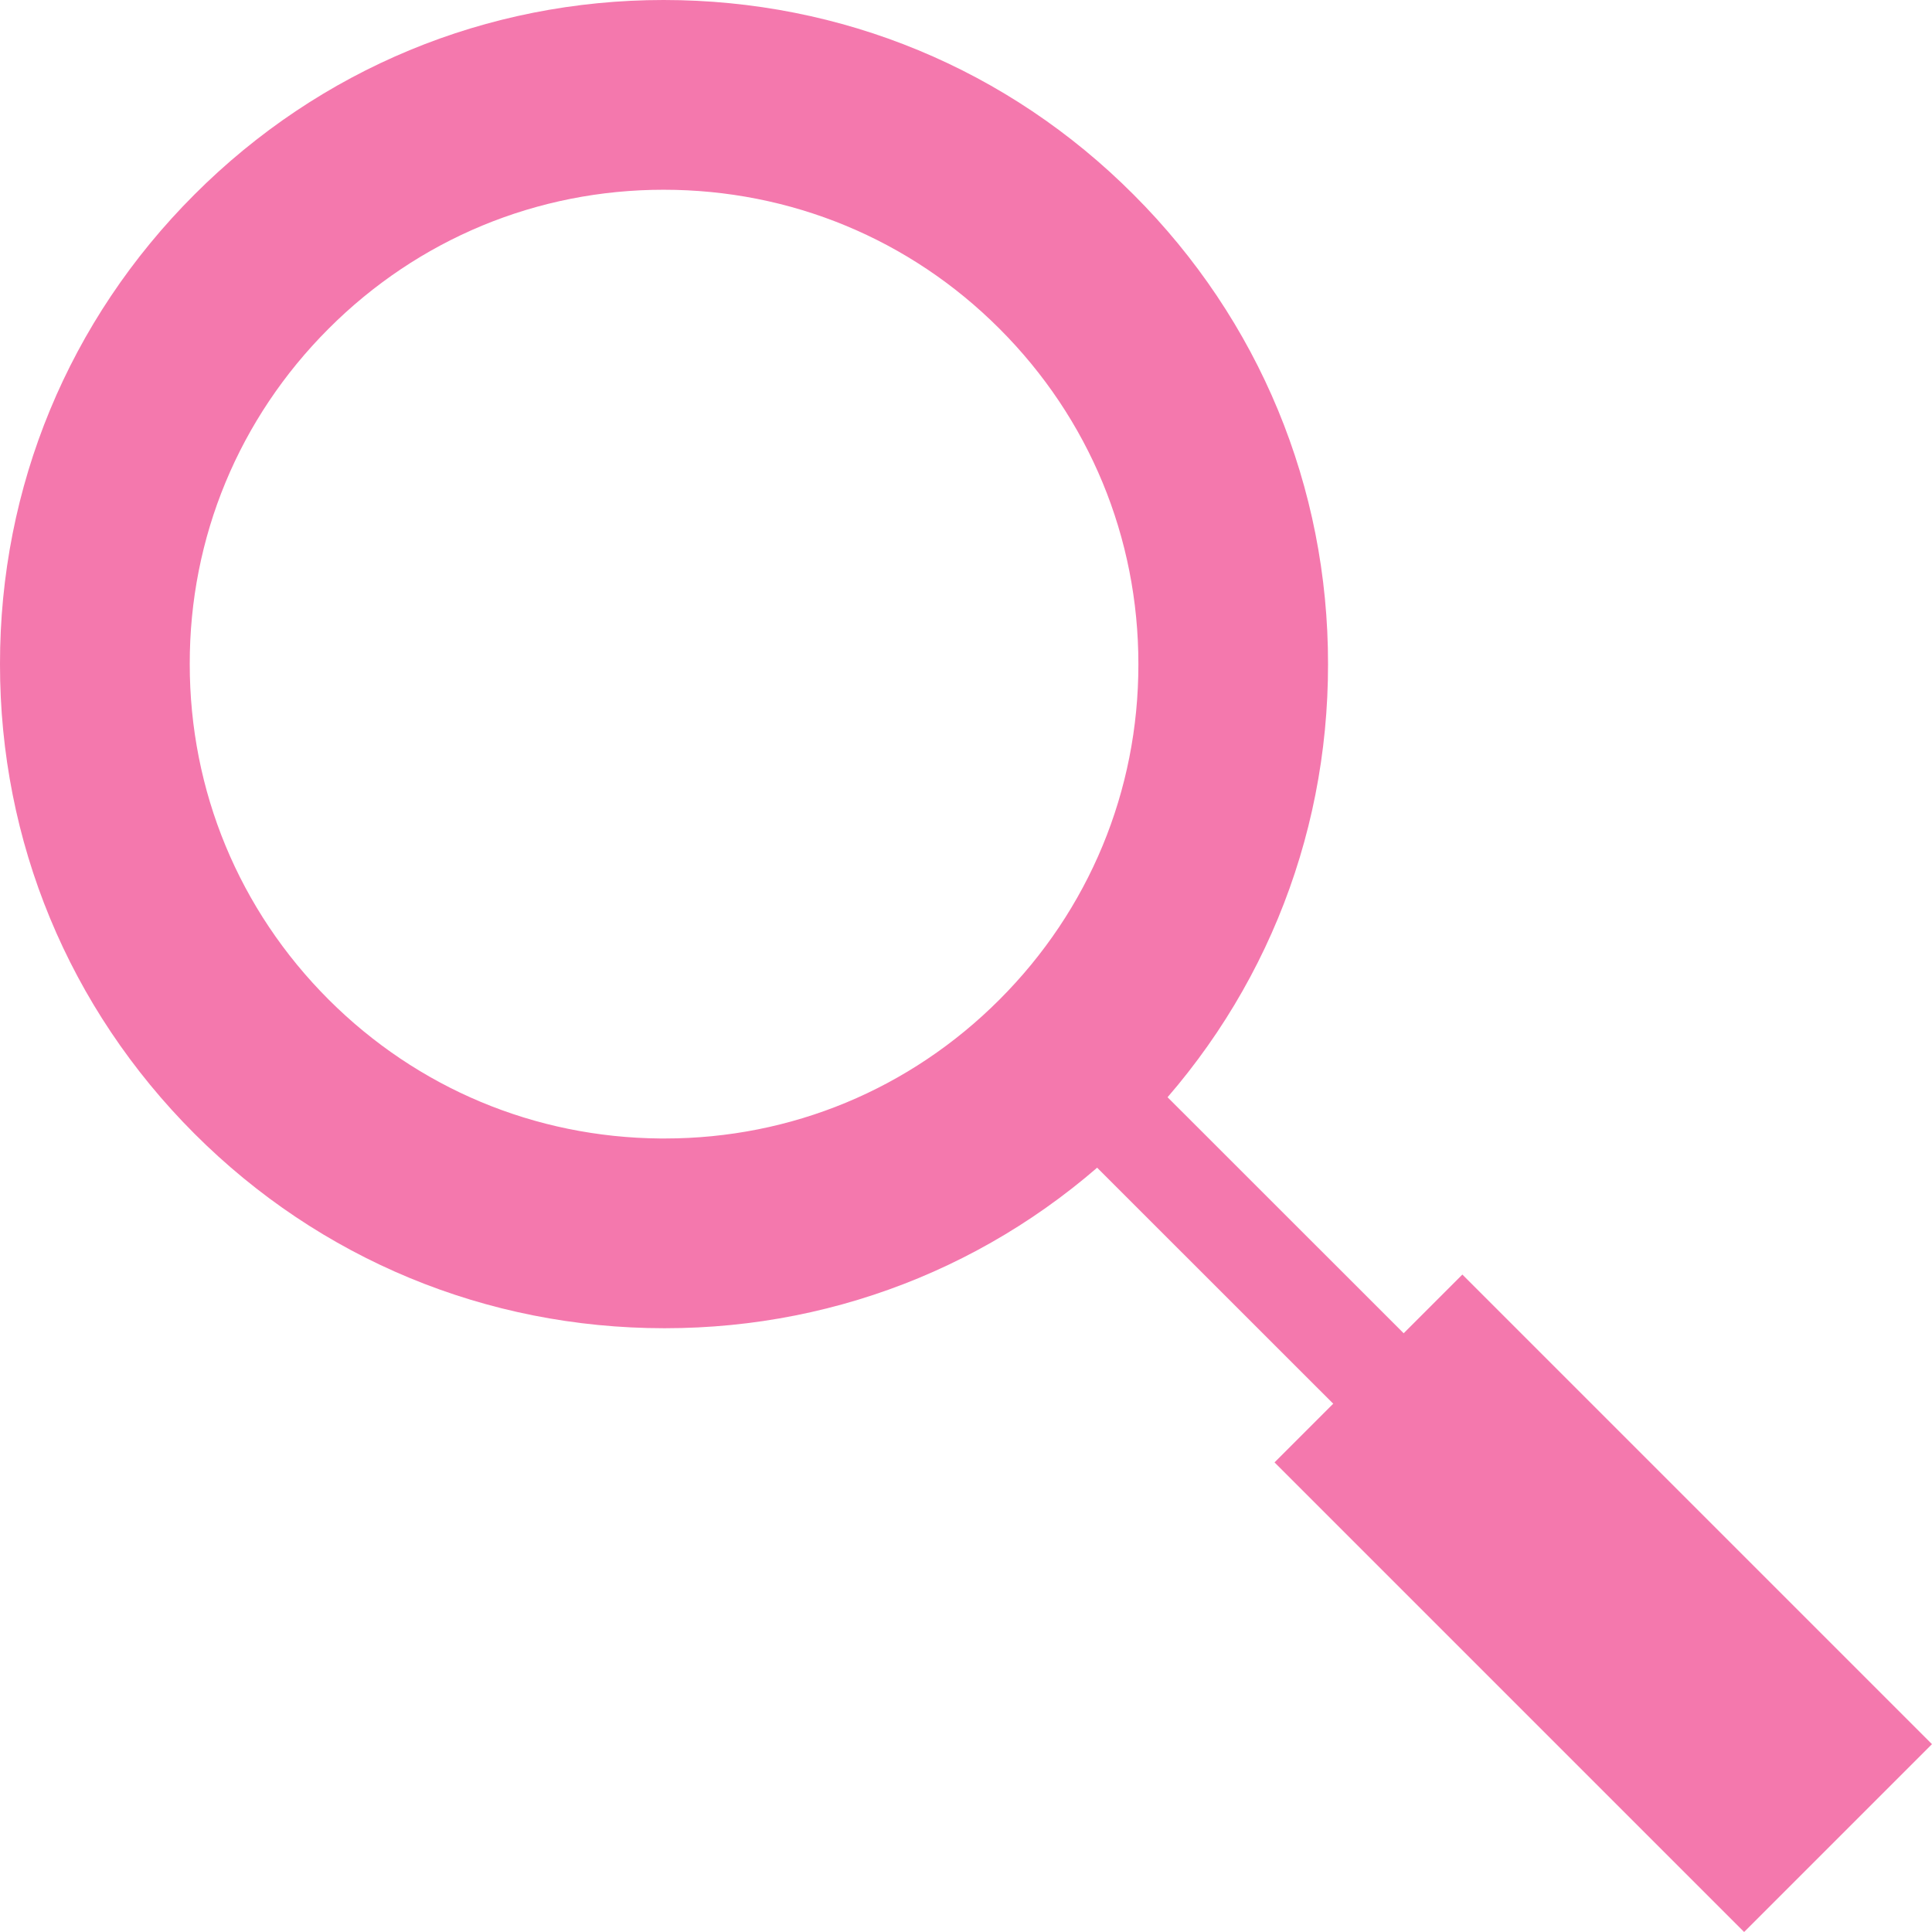 <?xml version="1.0" encoding="UTF-8"?> <svg xmlns="http://www.w3.org/2000/svg" id="_レイヤー_2" width="20.364" height="20.364" viewBox="0 0 20.364 20.364"><g id="navi"><g class="icon"><path d="M6.995,2c1.339,0,2.596,.52,3.54,1.465,.945,.945,1.465,2.2,1.464,3.537,.001,1.334-.519,2.589-1.465,3.535-.942,.943-2.194,1.463-3.526,1.463h-.049c-1.321-.011-2.56-.53-3.495-1.464-.945-.945-1.465-2.2-1.464-3.538-.002-1.333,.518-2.588,1.464-3.534,.943-.944,2.197-1.464,3.531-1.464m0-2c-1.868,0-3.624,.728-4.945,2.05C.725,3.374-.002,5.131,0,7c-.002,1.869,.726,3.626,2.05,4.95,1.321,1.321,3.076,2.049,4.95,2.05h.007s.001,0,.002,0c1.866,0,3.62-.728,4.939-2.049,1.324-1.323,2.052-3.081,2.05-4.951,.002-1.868-.726-3.626-2.05-4.949C10.628,.728,8.872,0,6.995,0h0Z" fill="#f478ad"></path><rect x="12.662" y="10.737" width="1.05" height="4.9" transform="translate(31.836 13.184) rotate(134.989)" fill="#f478ad"></rect><rect x="15.499" y="13.399" width="2.8" height="7" transform="translate(-7 16.899) rotate(-45)" fill="#f478ad"></rect></g></g></svg> 